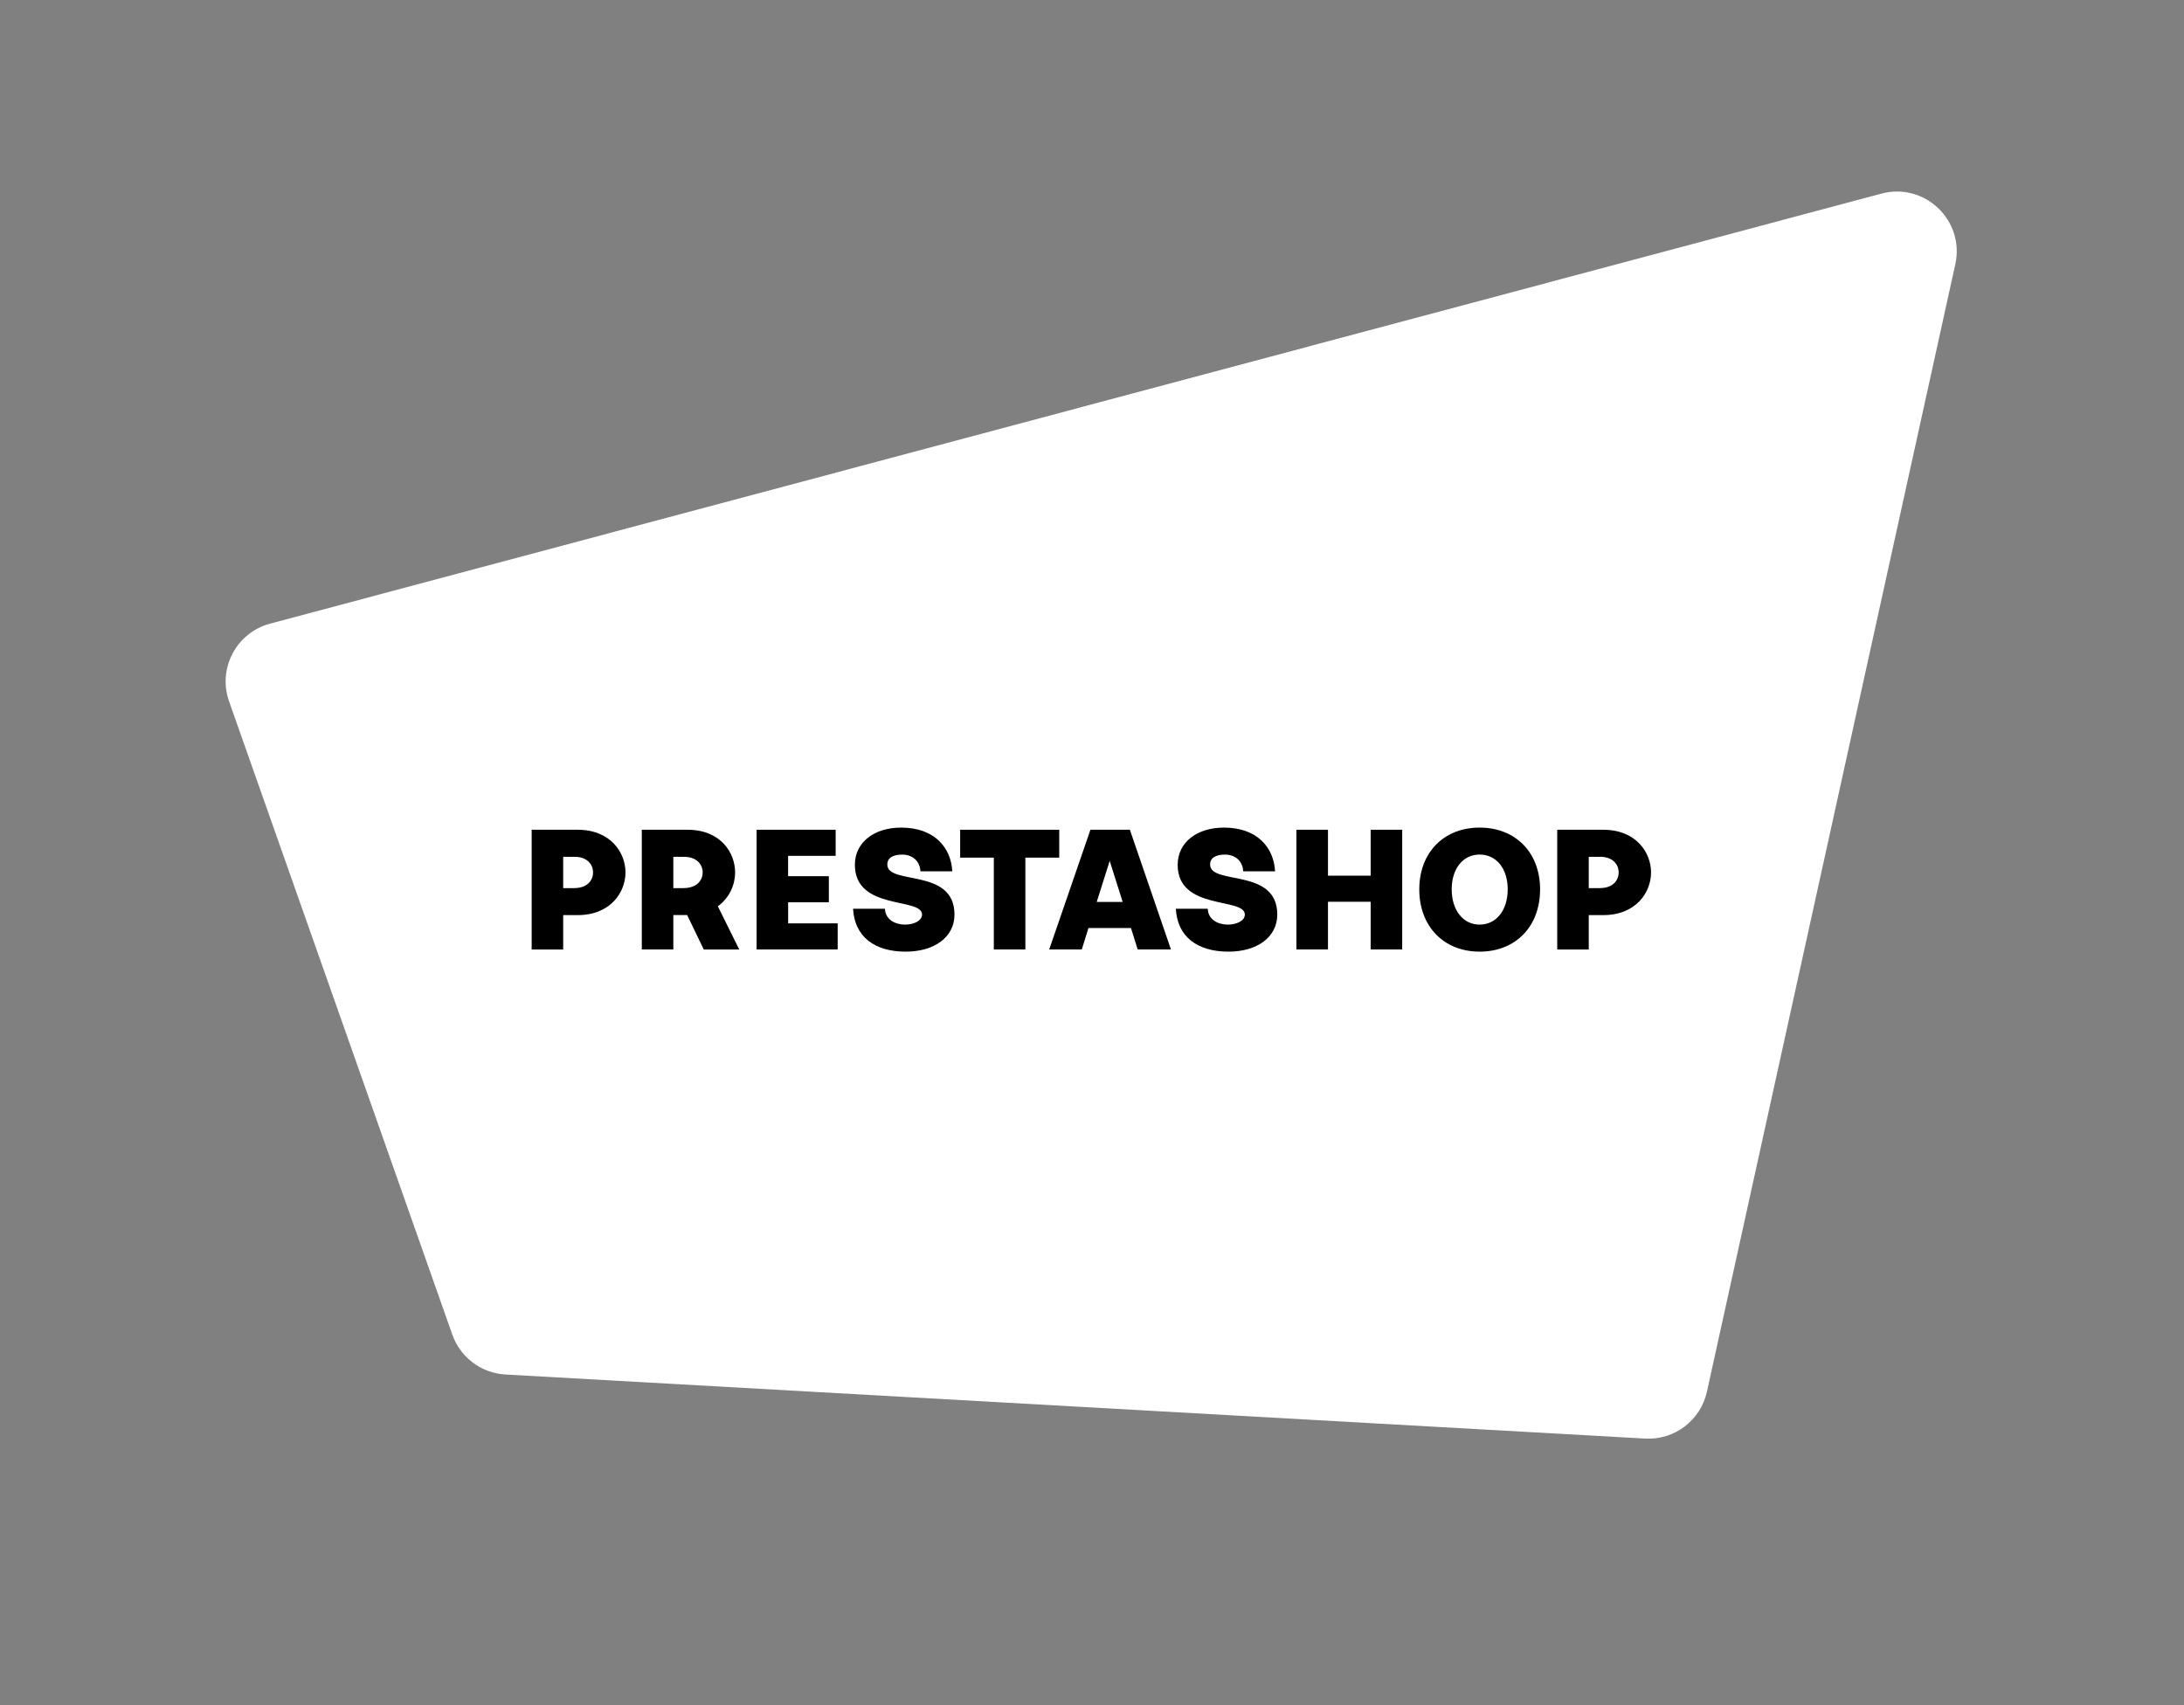 <svg width="1168" height="912" viewBox="0 0 1168 912" fill="none" xmlns="http://www.w3.org/2000/svg">
<rect x="0" y="0" width="1168" height="912" fill="#808080" stroke="none"/>
<path d="M144.43 333.577C126.405 338.388 116.3 357.537 122.503 375.133L241.91 713.886C246.204 726.067 257.399 734.472 270.293 735.197L879.81 769.471C895.483 770.352 909.481 759.735 912.858 744.405L1045.69 141.365C1050.85 117.942 1029.36 97.379 1006.18 103.564L144.43 333.577Z" fill="white"/>
<path d="M481.933 442.667C499.739 442.667 508.616 453.355 509.28 466.059H492.239C491.958 460.473 487.904 457.107 482.522 457.107C477.905 457.107 474.537 458.637 474.537 462.413C474.54 473.686 510.454 463.943 510.455 489.171C510.455 501.211 499.766 509.017 484.358 509.018C467.598 509.018 457.011 500.932 456.22 486.085H473.261C473.542 492.054 478.95 494.555 484.052 494.555C488.669 494.554 493.108 492.538 493.108 489.171C493.105 479.836 457.19 487.23 457.19 462.589C457.191 450.447 467.597 442.667 481.933 442.667Z" fill="black"/>
<path d="M654.563 442.667C672.368 442.667 681.247 453.355 681.91 466.059H664.869C664.588 460.473 660.531 457.107 655.149 457.107C650.532 457.107 647.164 458.637 647.164 462.413C647.167 473.686 683.081 463.943 683.082 489.171C683.082 501.211 672.393 509.018 656.985 509.018C640.225 509.017 629.612 500.931 628.847 486.085H645.888C646.169 492.054 651.577 494.555 656.679 494.555C661.296 494.555 665.735 492.538 665.735 489.171C665.732 479.836 629.817 487.23 629.817 462.589C629.818 450.447 640.227 442.667 654.563 442.667Z" fill="black"/>
<path fill-rule="evenodd" clip-rule="evenodd" d="M791.295 442.667C810.555 442.667 823.642 456.061 823.642 475.704C823.641 495.55 810.555 509.018 791.295 509.018C772.138 509.017 759.027 495.524 759.026 475.704C759.026 456.061 772.112 442.667 791.295 442.667ZM791.295 457.081C782.444 457.082 776.373 464.581 776.373 475.678C776.373 486.85 782.444 494.554 791.295 494.555C800.249 494.555 806.321 486.851 806.321 475.678C806.321 464.606 800.249 457.081 791.295 457.081Z" fill="black"/>
<path fill-rule="evenodd" clip-rule="evenodd" d="M308.899 443.816C326.526 443.816 334.511 456.036 334.511 466.648C334.51 477.234 326.525 489.476 308.899 489.477H301.194V507.872H284.332V443.816H308.899ZM301.194 475.04H307.239V475.014C313.973 475.014 317.163 470.958 317.164 466.648C317.164 462.311 313.974 458.279 307.239 458.279H301.194V475.04Z" fill="black"/>
<path fill-rule="evenodd" clip-rule="evenodd" d="M367.698 443.816C385.325 443.816 393.134 456.036 393.134 466.648C393.134 473.203 390.149 480.219 383.899 484.76L395.351 507.872H376.373L367.496 489.454H360.097V507.846H343.235V443.816H367.698ZM360.097 475.04H365.683V475.014C372.519 475.014 375.786 470.958 375.787 466.648C375.787 462.311 372.52 458.279 365.683 458.279H360.097V475.04Z" fill="black"/>
<path fill-rule="evenodd" clip-rule="evenodd" d="M857.369 443.816C874.996 443.816 882.981 456.036 882.981 466.648C882.98 477.234 874.995 489.476 857.369 489.477H849.664V507.872H832.802V443.816H857.369ZM849.664 475.04H855.735V475.014C862.469 475.014 865.656 470.958 865.657 466.648C865.657 462.311 862.47 458.279 855.735 458.279H849.664V475.04Z" fill="black"/>
<path d="M446.907 457.768H421.474V468.663H443.261V482.615H421.5V493.891H447.981V507.846H404.638V443.816H446.907V457.768Z" fill="black"/>
<path d="M566.474 458.738H548.362V507.846H531.5V458.738H513.489V443.816H566.474V458.738Z" fill="black"/>
<path fill-rule="evenodd" clip-rule="evenodd" d="M626.22 507.846H608.414L604.843 496.391H582.112L578.541 507.846H561.119L583.157 443.816H604.254L626.22 507.846ZM586.526 482.439H600.403L593.463 460.473L586.526 482.439Z" fill="black"/>
<path d="M710.198 468.38H733.03V443.816H749.892V507.846H733.03V482.335H710.198V507.846H693.336V443.816H710.198V468.38Z" fill="black"/>
</svg>
